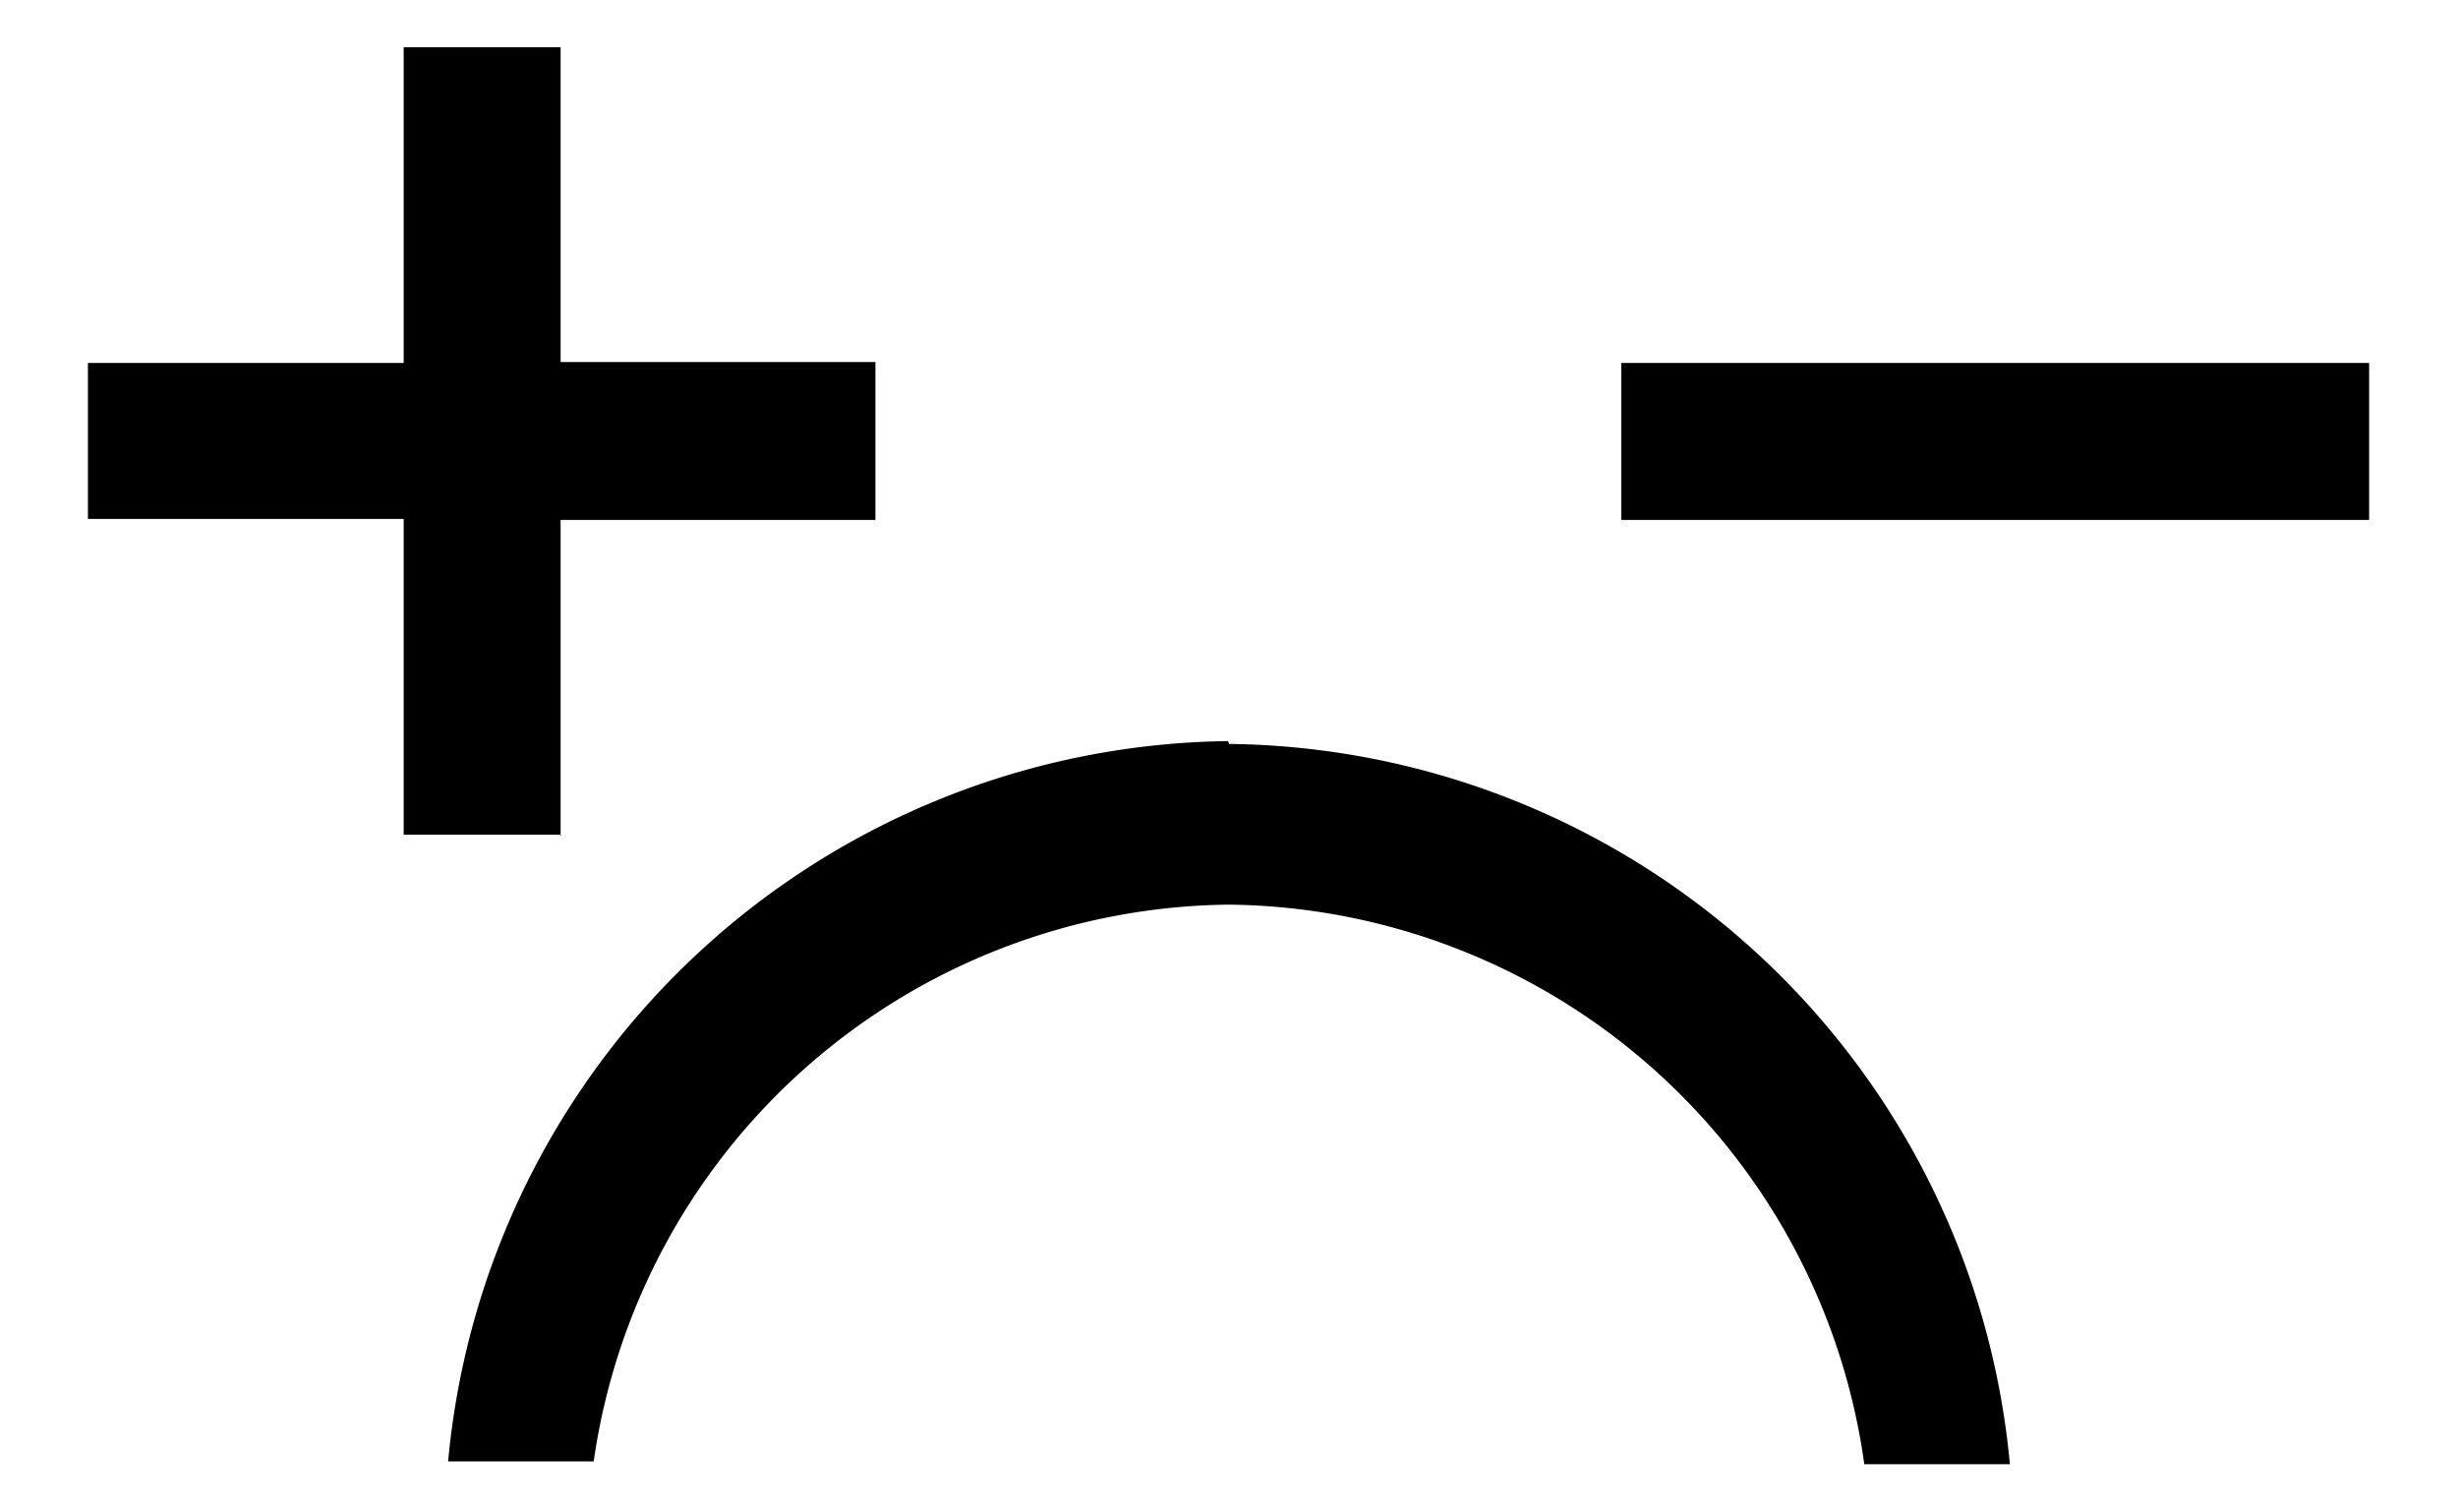 <svg id="レイヤー_1" data-name="レイヤー 1" xmlns="http://www.w3.org/2000/svg" width="26" height="16" viewBox="0 0 26 16">
  <defs>
    <style>
      .cls-1 {
        fill: none;
      }
    </style>
  </defs>
  <title>icon_dial-reverse</title>
  <path d="M17.15,3.84V5.5h7.91V3.84H17.15Zm-11.22,5V5.5H9.26V3.83H5.93V0.5H4.27V3.84H0.93V5.49H4.27V8.83H5.94Zm7.06-1a8.39,8.39,0,0,0-8.25,7.62H6.28A6.86,6.86,0,0,1,13,9.57a6.86,6.86,0,0,1,6.72,5.92l1.54,0A8.39,8.39,0,0,0,13,7.87Z"/>
  <rect class="cls-1" width="26" height="16"/>
</svg>
